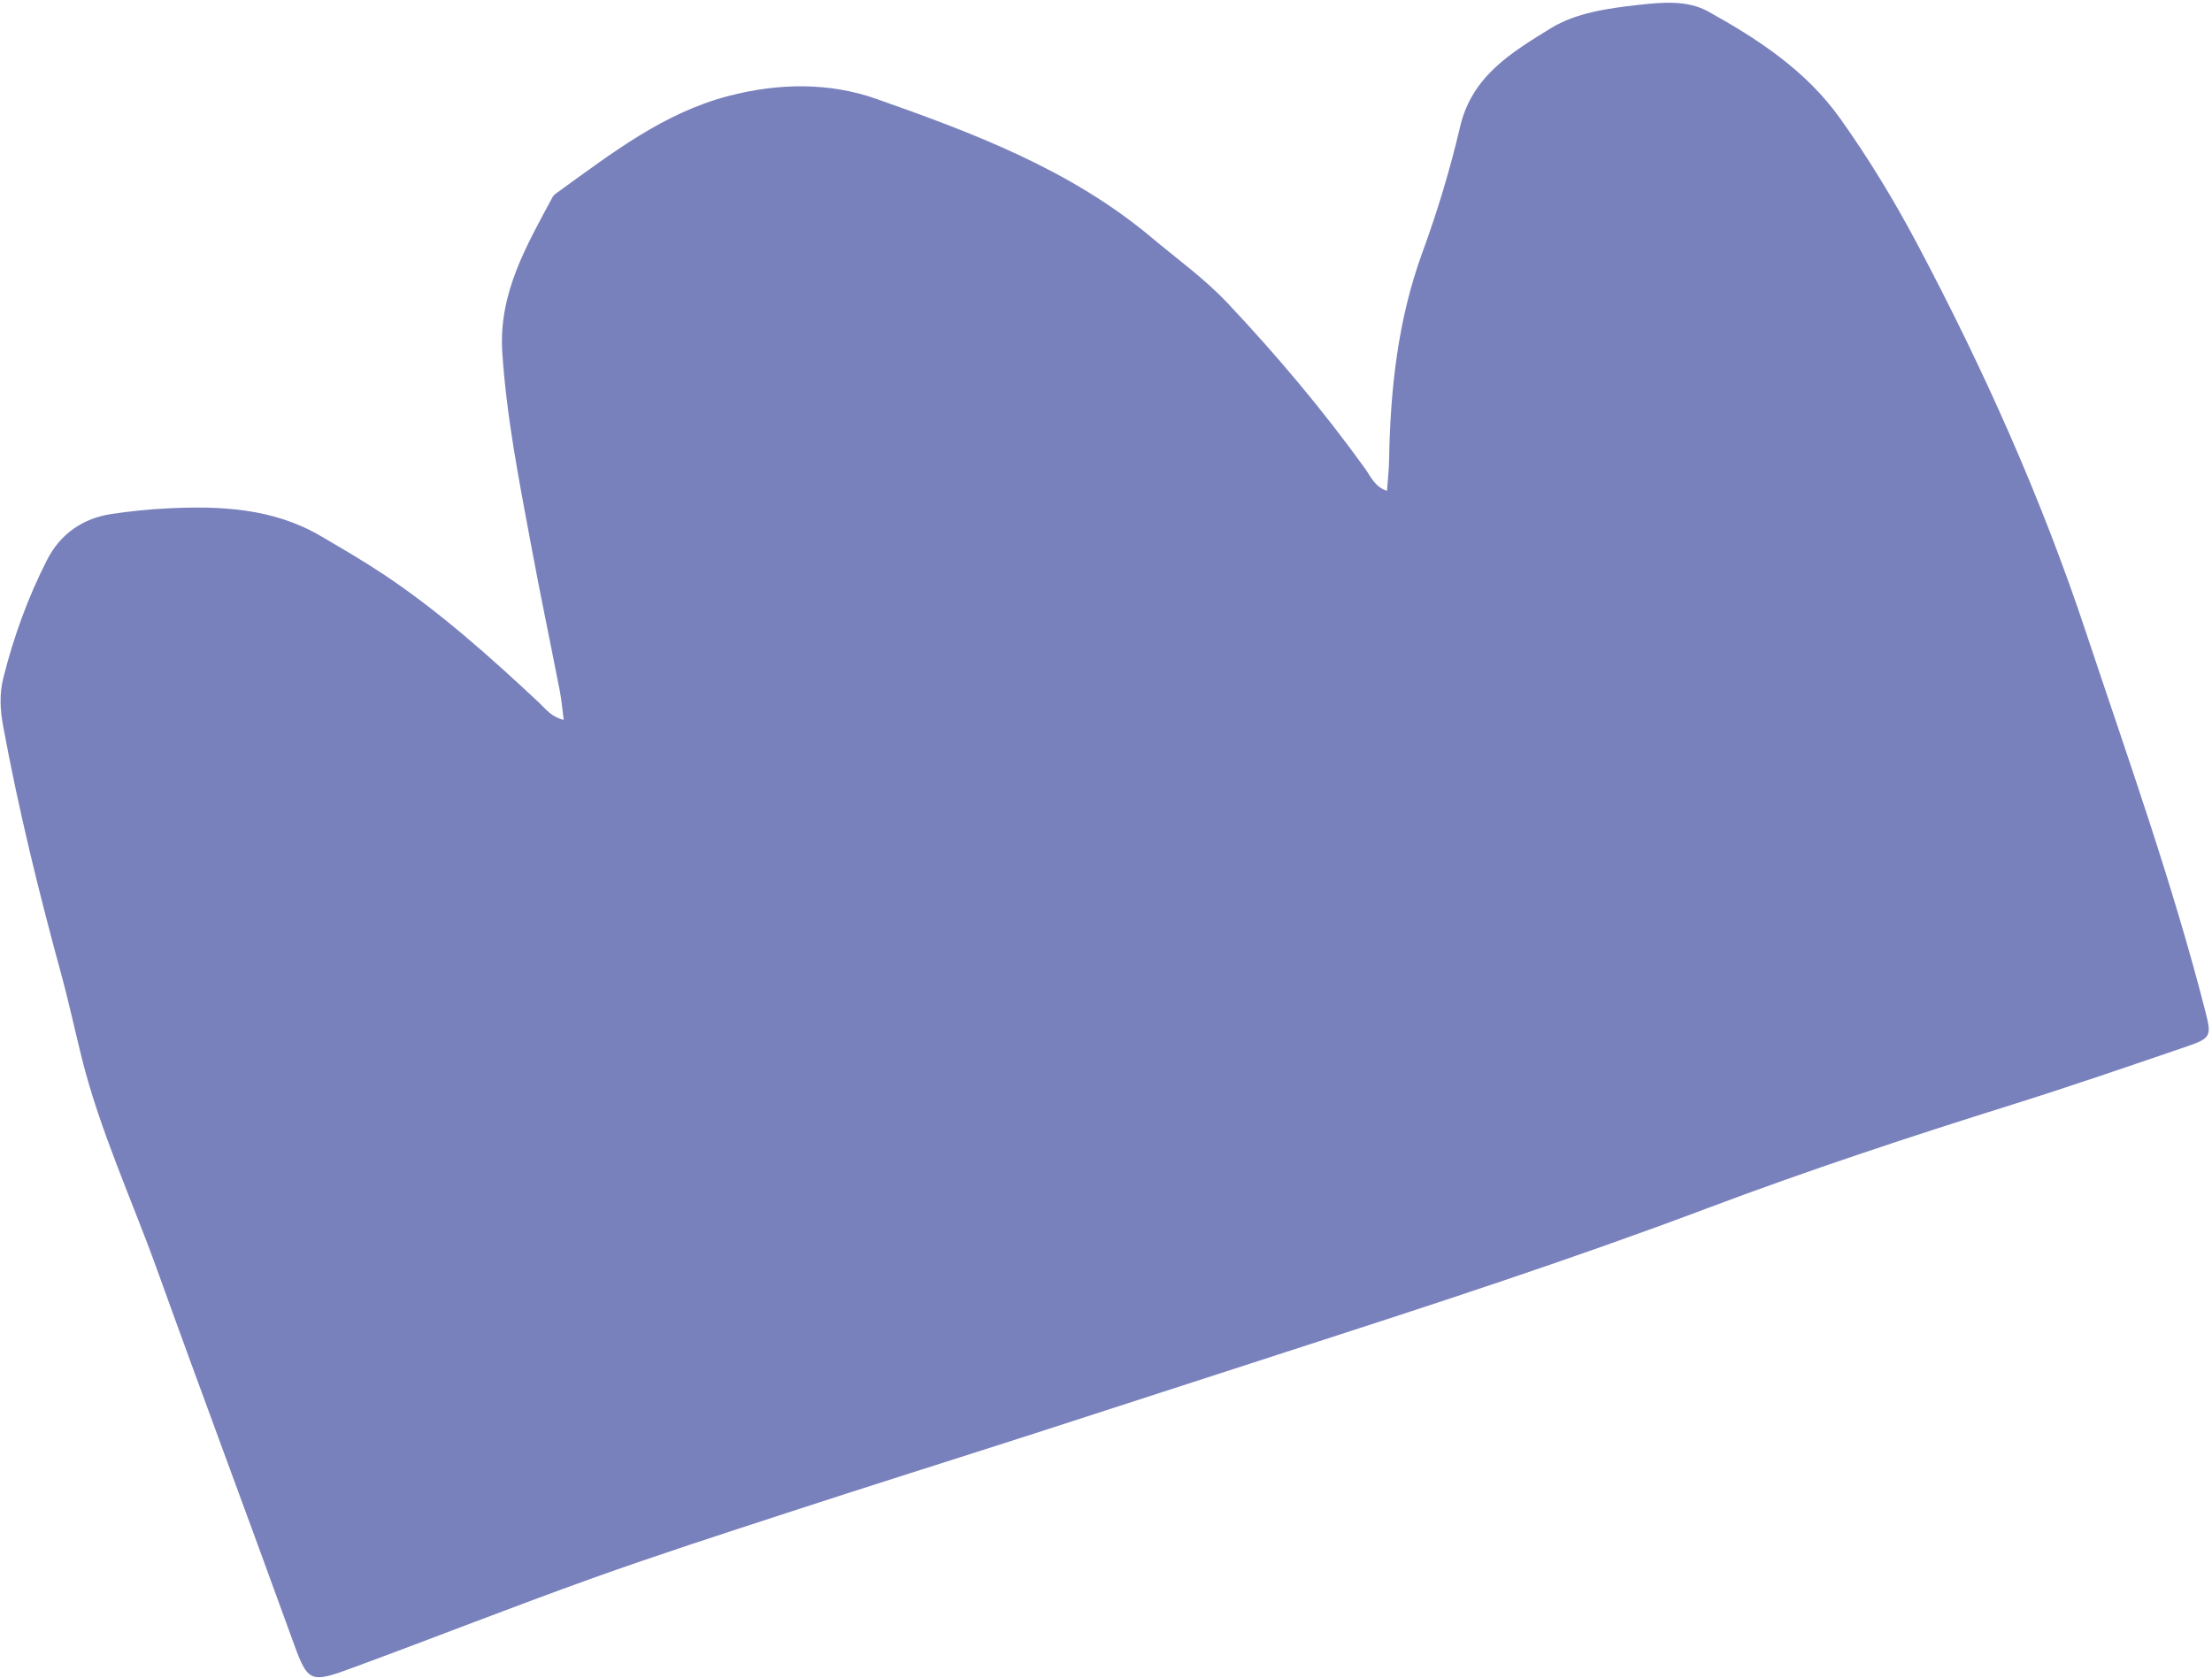 <?xml version="1.0" encoding="UTF-8"?> <svg xmlns="http://www.w3.org/2000/svg" width="336" height="255" viewBox="0 0 336 255" fill="none"><path d="M210.685 74.585C208.835 73.975 208.233 72.422 207.355 71.198C200.984 62.35 193.981 54.036 186.514 46.103C182.977 42.339 178.837 39.379 174.911 36.082C162.6 25.756 147.876 20.232 133.133 15.028C126.057 12.53 118.365 12.582 110.714 14.568C100.784 17.152 93.002 23.243 84.965 29.023C84.58 29.292 84.138 29.572 83.931 29.947C79.981 37.331 75.721 44.534 76.293 53.52C76.94 63.344 78.832 72.958 80.628 82.59C82.013 90.099 83.585 97.554 85.047 105.048C85.291 106.37 85.416 107.694 85.628 109.378C83.768 108.929 82.943 107.774 81.985 106.861C74.49 99.845 66.848 92.995 58.291 87.285C55.186 85.223 51.956 83.343 48.745 81.459C41.44 77.181 33.419 76.839 25.28 77.251C22.501 77.387 19.712 77.683 16.963 78.091C12.543 78.748 9.137 81.159 7.137 85.093C4.237 90.778 2.067 96.784 0.507 102.994C-0.12 105.487 0.028 107.896 0.488 110.386C2.83 123.086 5.914 135.63 9.319 148.094C10.47 152.299 11.373 156.549 12.431 160.791C15.202 171.848 19.99 182.175 23.832 192.836C30.516 211.41 37.438 229.881 44.161 248.449C46.824 255.821 46.746 255.934 54.176 253.177C66.102 248.779 77.92 244.123 89.867 239.84C99.627 236.336 109.505 233.147 119.376 229.92C131.891 225.829 144.454 221.888 156.998 217.85C169.823 213.722 182.633 209.517 195.458 205.388C216.832 198.475 238.184 191.545 259.215 183.625C274.577 177.84 290.174 172.686 305.855 167.773C314.721 164.988 323.523 161.959 332.308 158.952C335.819 157.749 335.923 157.354 335.044 153.871C330.047 134.273 323.239 115.246 316.857 96.061C310.066 75.625 301.312 56.105 291.254 37.123C287.742 30.501 283.884 24.142 279.564 18.066C274.386 10.761 267.084 5.968 259.473 1.746C256.347 0.005 252.518 0.335 248.958 0.735C244.315 1.254 239.422 1.919 235.555 4.296C229.759 7.881 223.628 11.468 221.811 19.172C220.285 25.672 218.352 32.11 216.052 38.377C212.313 48.614 211.185 59.201 211 69.971C210.966 71.502 210.792 73.02 210.677 74.645L210.685 74.585Z" fill="#7981BC"></path></svg> 